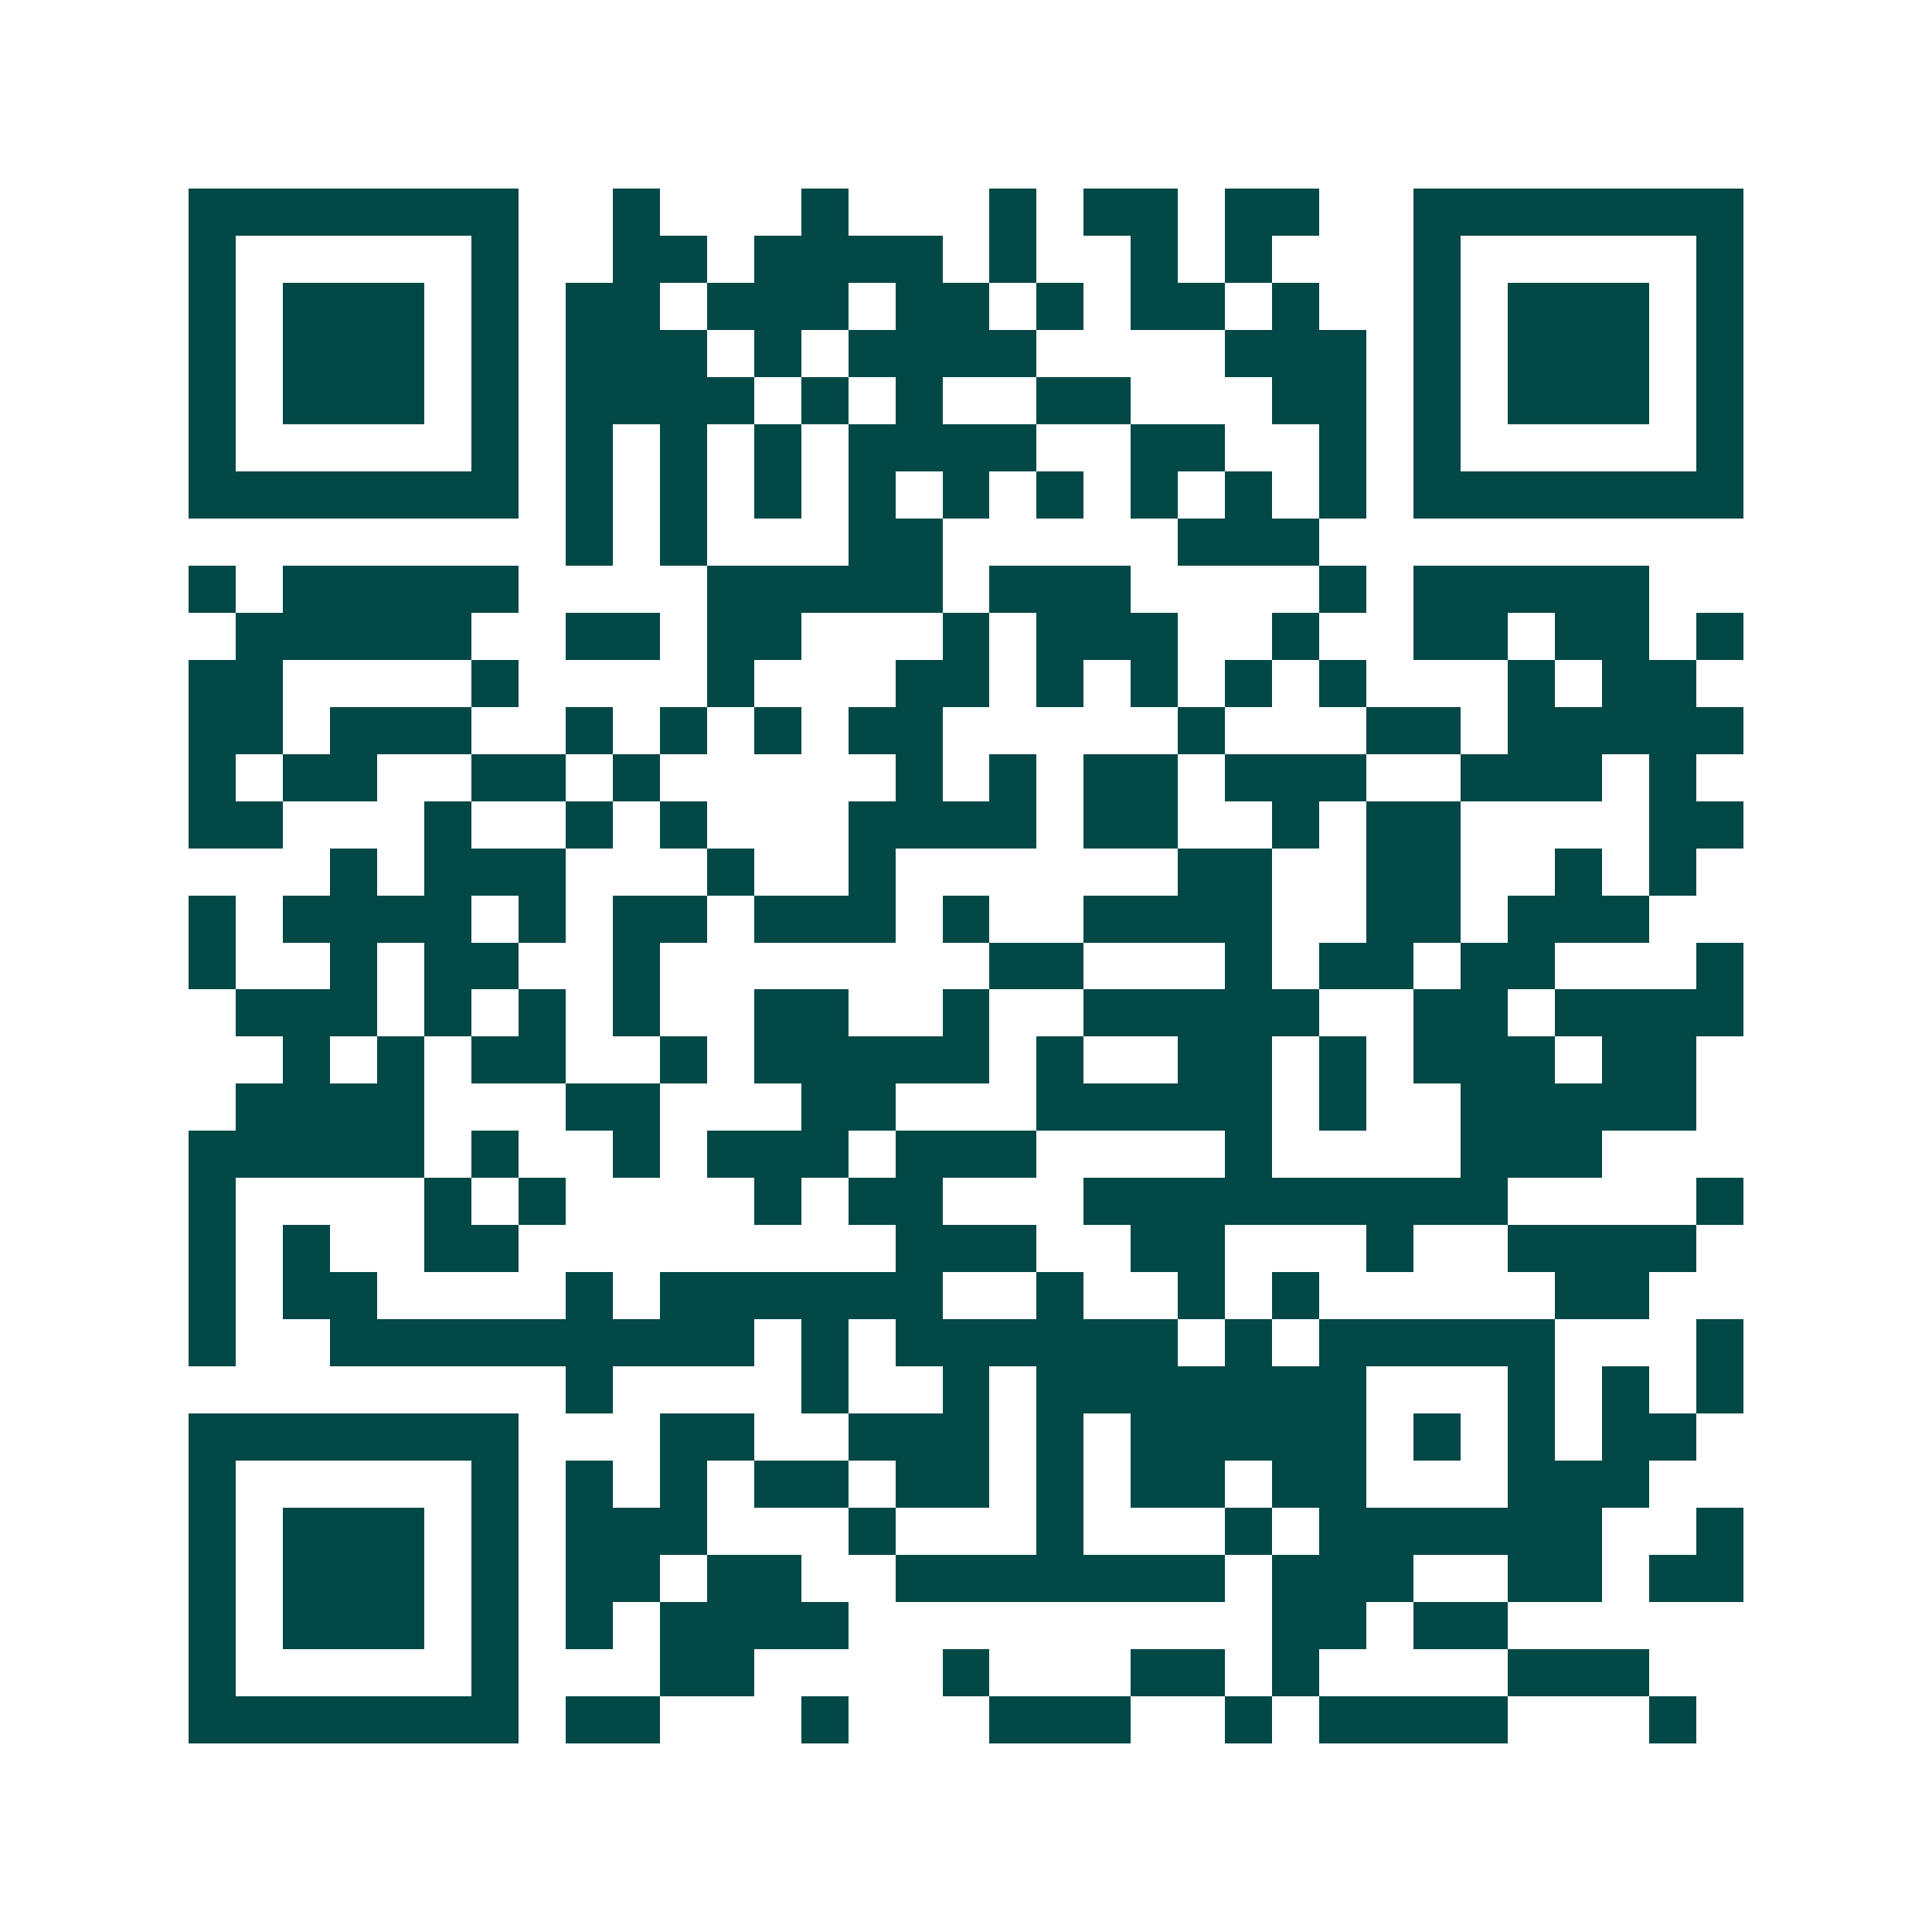 <svg xmlns="http://www.w3.org/2000/svg" width="200" height="200" viewBox="0 0 41 41" shape-rendering="crispEdges"><path fill="#ffffff" d="M0 0h41v41H0z"/><path stroke="#014847" d="M4 4.5h7m2 0h1m3 0h1m3 0h1m1 0h2m1 0h2m2 0h7M4 5.5h1m5 0h1m2 0h2m1 0h4m1 0h1m2 0h1m1 0h1m3 0h1m5 0h1M4 6.5h1m1 0h3m1 0h1m1 0h2m1 0h3m1 0h2m1 0h1m1 0h2m1 0h1m2 0h1m1 0h3m1 0h1M4 7.5h1m1 0h3m1 0h1m1 0h3m1 0h1m1 0h4m4 0h3m1 0h1m1 0h3m1 0h1M4 8.5h1m1 0h3m1 0h1m1 0h4m1 0h1m1 0h1m2 0h2m3 0h2m1 0h1m1 0h3m1 0h1M4 9.5h1m5 0h1m1 0h1m1 0h1m1 0h1m1 0h4m2 0h2m2 0h1m1 0h1m5 0h1M4 10.5h7m1 0h1m1 0h1m1 0h1m1 0h1m1 0h1m1 0h1m1 0h1m1 0h1m1 0h1m1 0h7M12 11.5h1m1 0h1m3 0h2m5 0h3M4 12.5h1m1 0h5m4 0h5m1 0h3m4 0h1m1 0h5M5 13.5h5m2 0h2m1 0h2m3 0h1m1 0h3m2 0h1m2 0h2m1 0h2m1 0h1M4 14.5h2m4 0h1m4 0h1m3 0h2m1 0h1m1 0h1m1 0h1m1 0h1m3 0h1m1 0h2M4 15.5h2m1 0h3m2 0h1m1 0h1m1 0h1m1 0h2m5 0h1m3 0h2m1 0h5M4 16.5h1m1 0h2m2 0h2m1 0h1m5 0h1m1 0h1m1 0h2m1 0h3m2 0h3m1 0h1M4 17.5h2m3 0h1m2 0h1m1 0h1m3 0h4m1 0h2m2 0h1m1 0h2m4 0h2M7 18.5h1m1 0h3m3 0h1m2 0h1m6 0h2m2 0h2m2 0h1m1 0h1M4 19.5h1m1 0h4m1 0h1m1 0h2m1 0h3m1 0h1m2 0h4m2 0h2m1 0h3M4 20.5h1m2 0h1m1 0h2m2 0h1m7 0h2m3 0h1m1 0h2m1 0h2m3 0h1M5 21.5h3m1 0h1m1 0h1m1 0h1m2 0h2m2 0h1m2 0h5m2 0h2m1 0h4M6 22.5h1m1 0h1m1 0h2m2 0h1m1 0h5m1 0h1m2 0h2m1 0h1m1 0h3m1 0h2M5 23.5h4m3 0h2m3 0h2m3 0h5m1 0h1m2 0h5M4 24.5h5m1 0h1m2 0h1m1 0h3m1 0h3m4 0h1m4 0h3M4 25.5h1m4 0h1m1 0h1m4 0h1m1 0h2m3 0h9m4 0h1M4 26.5h1m1 0h1m2 0h2m8 0h3m2 0h2m3 0h1m2 0h4M4 27.5h1m1 0h2m4 0h1m1 0h6m2 0h1m2 0h1m1 0h1m5 0h2M4 28.5h1m2 0h9m1 0h1m1 0h6m1 0h1m1 0h5m3 0h1M12 29.5h1m4 0h1m2 0h1m1 0h7m3 0h1m1 0h1m1 0h1M4 30.5h7m3 0h2m2 0h3m1 0h1m1 0h5m1 0h1m1 0h1m1 0h2M4 31.5h1m5 0h1m1 0h1m1 0h1m1 0h2m1 0h2m1 0h1m1 0h2m1 0h2m3 0h3M4 32.5h1m1 0h3m1 0h1m1 0h3m3 0h1m3 0h1m3 0h1m1 0h6m2 0h1M4 33.5h1m1 0h3m1 0h1m1 0h2m1 0h2m2 0h7m1 0h3m2 0h2m1 0h2M4 34.5h1m1 0h3m1 0h1m1 0h1m1 0h4m9 0h2m1 0h2M4 35.5h1m5 0h1m3 0h2m4 0h1m3 0h2m1 0h1m4 0h3M4 36.5h7m1 0h2m3 0h1m3 0h3m2 0h1m1 0h4m3 0h1"/></svg>
